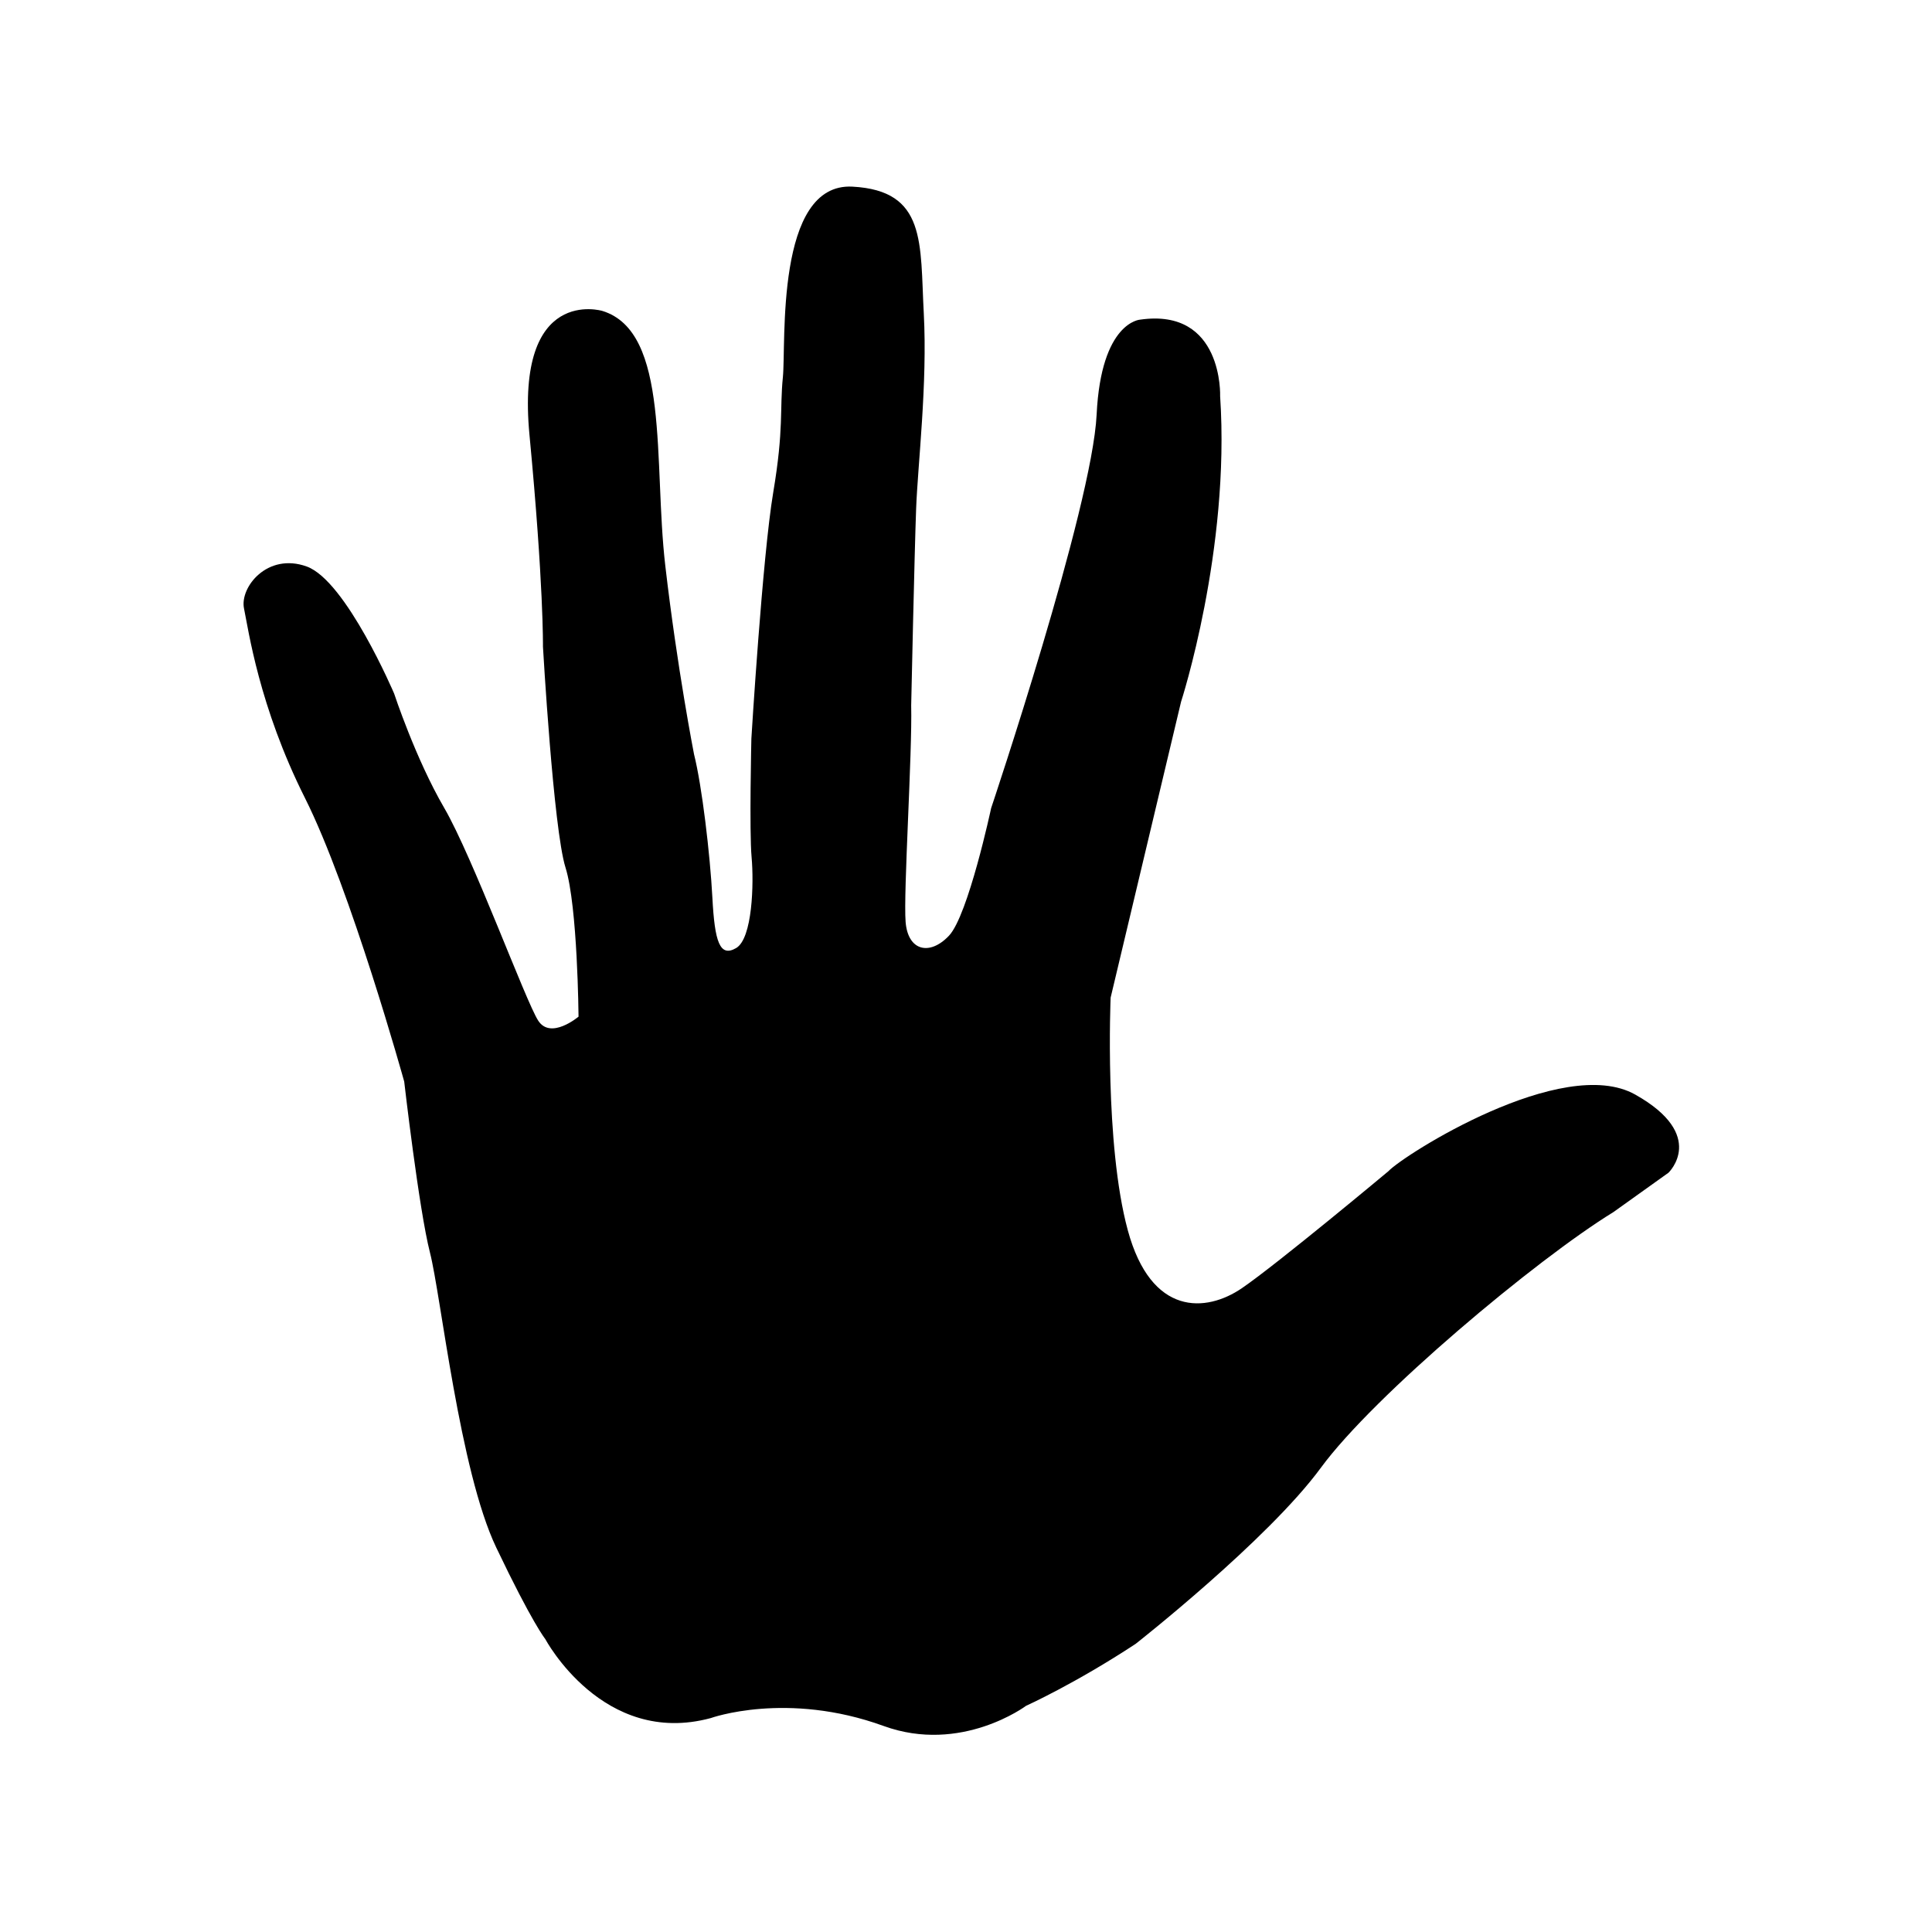<?xml version="1.0" encoding="UTF-8"?>
<!-- The Best Svg Icon site in the world: iconSvg.co, Visit us! https://iconsvg.co -->
<svg fill="#000000" width="800px" height="800px" version="1.1" viewBox="144 144 512 512" xmlns="http://www.w3.org/2000/svg">
 <path d="m444.97 579.63s35.039-27.508 49.082-46.668c14.047-19.16 57.047-55.18 77.52-67.746l14.602-10.438s10.379-9.918-8.824-20.707c-19.207-10.793-61.418 16.043-65.398 20.301 0 0-29.348 24.516-38.82 31-9.473 6.481-24.043 7.535-30.254-15.344-6.211-22.879-4.547-61.645-4.547-61.645l18.66-78.391s13.078-40.246 10.359-80.988c0 0 0.883-23.453-21.188-20.297 0 0-10.352 0.535-11.539 25.133-1.184 24.602-27.957 104.32-27.957 104.32s-6.074 28.414-11.172 33.809c-5.102 5.391-10.879 4.07-11.496-3.648-0.613-7.719 1.789-44.66 1.477-57.402 0 0 0.871-40.406 1.312-52.133 0.445-11.727 3.023-33.102 2.027-51.742-1-18.645 0.758-32.531-18.906-33.582-20.562-1.098-17.551 41.719-18.434 50.473-0.879 8.75 0.301 13.555-2.559 30.566-2.859 17.012-5.793 65.246-5.793 65.246s-0.566 24.559 0.062 31.465c0.625 6.902 0.242 21.504-4.102 24.035-4.344 2.527-5.676-1.703-6.289-13.301s-2.769-29.73-4.863-38.043c0 0-4.441-22.613-7.621-50-3.184-27.387 1.34-61.988-16.684-67.508 0 0-23.09-6.914-19.305 32.887 3.785 39.797 3.57 56.078 3.57 56.078s2.762 48.309 5.977 58.551c3.219 10.242 3.453 39.508 3.453 39.508s-7.359 6.223-10.691 1.055c-3.332-5.168-17.34-43.379-24.926-56.406-7.586-13.031-13.246-30.25-13.246-30.25s-12.727-29.91-23.164-33.688c-10.441-3.777-17.793 5.512-16.625 11.129 1.172 5.621 3.969 25.961 16.148 50.211 12.176 24.25 26.305 75.152 26.305 75.152s3.906 33.91 6.82 45.297c2.918 11.391 7.848 57.793 17.551 78.152 9.562 20.066 12.992 24.258 12.992 24.258s15.262 28.715 43.875 20.98c0 0 20.113-7.246 45.805 2.09 20.594 7.488 37.758-5.344 37.758-5.344s13.027-5.875 29.047-16.422" fill-rule="evenodd"/>
</svg>